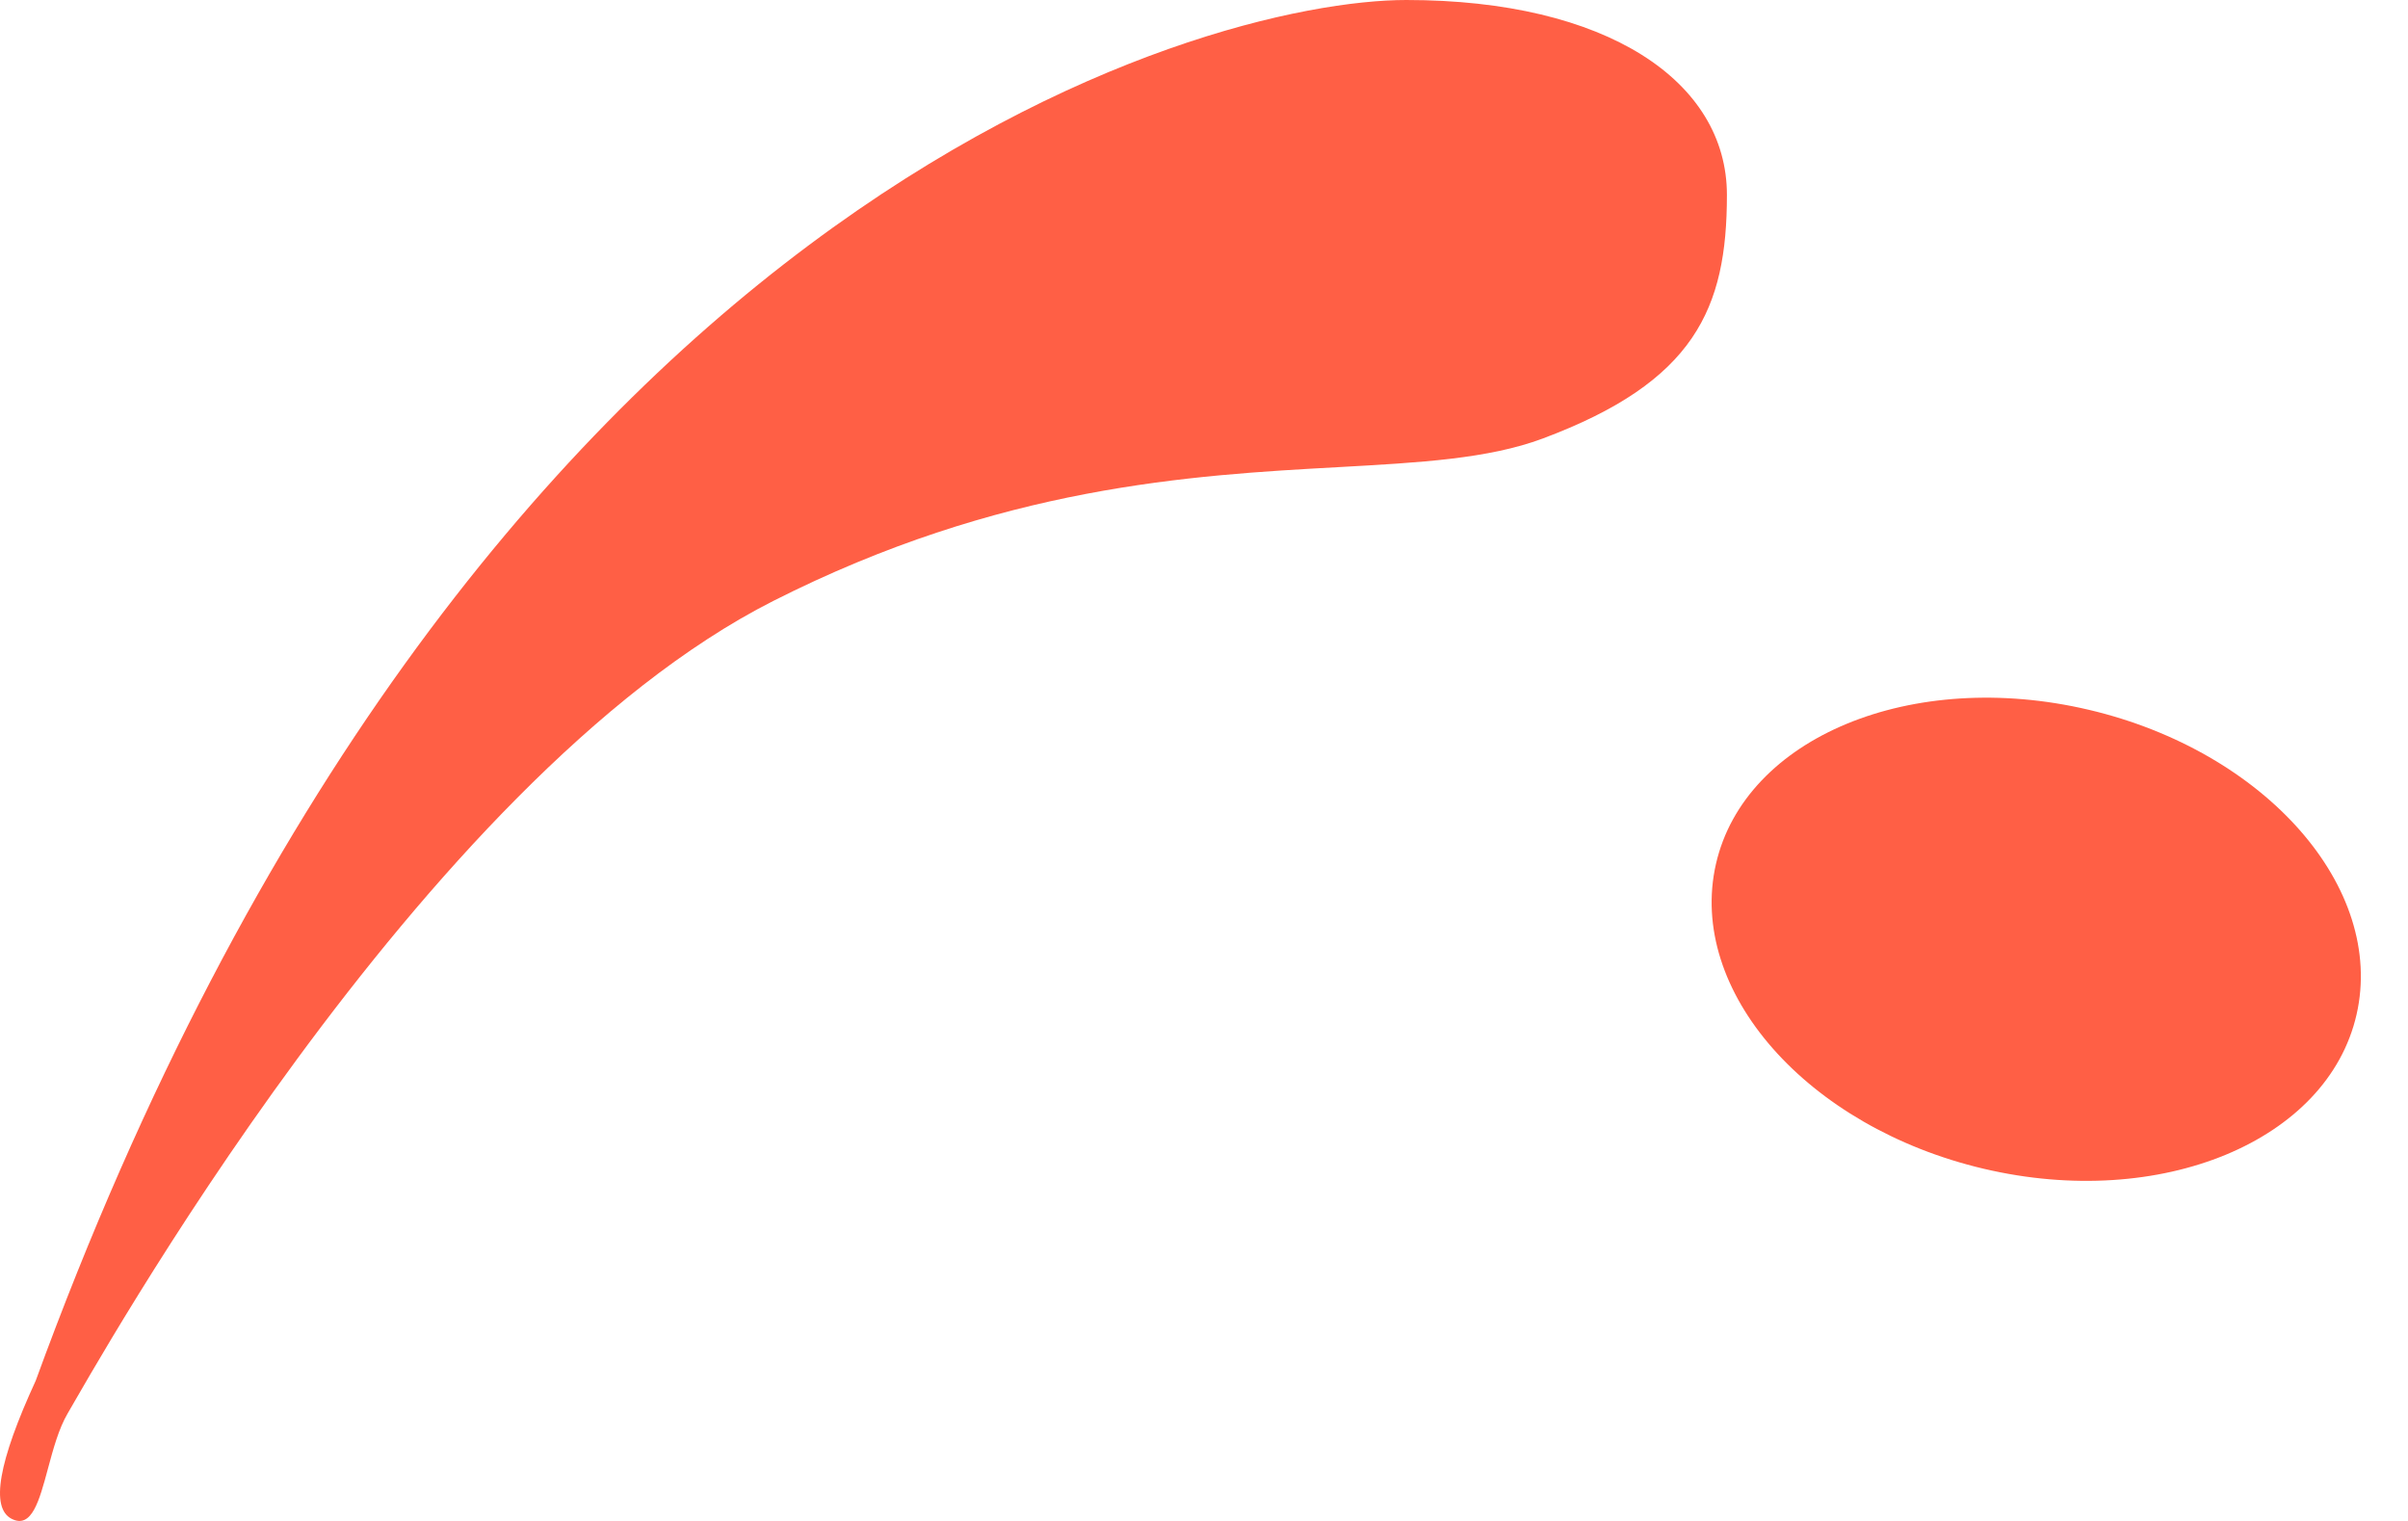 <svg xmlns="http://www.w3.org/2000/svg" xmlns:xlink="http://www.w3.org/1999/xlink" fill="none" version="1.1" width="104.5" height="66" viewBox="0 0 104.5 66"><g><g><path d="M1.549,59.916Q-0.885,65.203,0.506,65.908C1.376,66.349,1.702,65.137,2.079,63.736C2.305,62.895,2.55,61.987,2.941,61.326C3.984,59.564,18.246,33.835,33.55,26.081C43.415,21.084,51.689,20.625,58.095,20.27C61.629,20.074,64.593,19.909,66.943,19.032C73.552,16.565,74.943,13.393,74.943,8.459C74.943,3.524,69.725,0,61.029,0C52.334,0,20.333,8.459,1.549,59.916Z" fill="#FF5F45" fill-opacity="1"/></g><g transform="matrix(0.974,0.229,-0.223,0.975,8.157,-16.839)"><ellipse cx="90.984" cy="37.705" rx="14.271" ry="10.214" fill="#FF5F45" fill-opacity="1"/></g></g></svg>